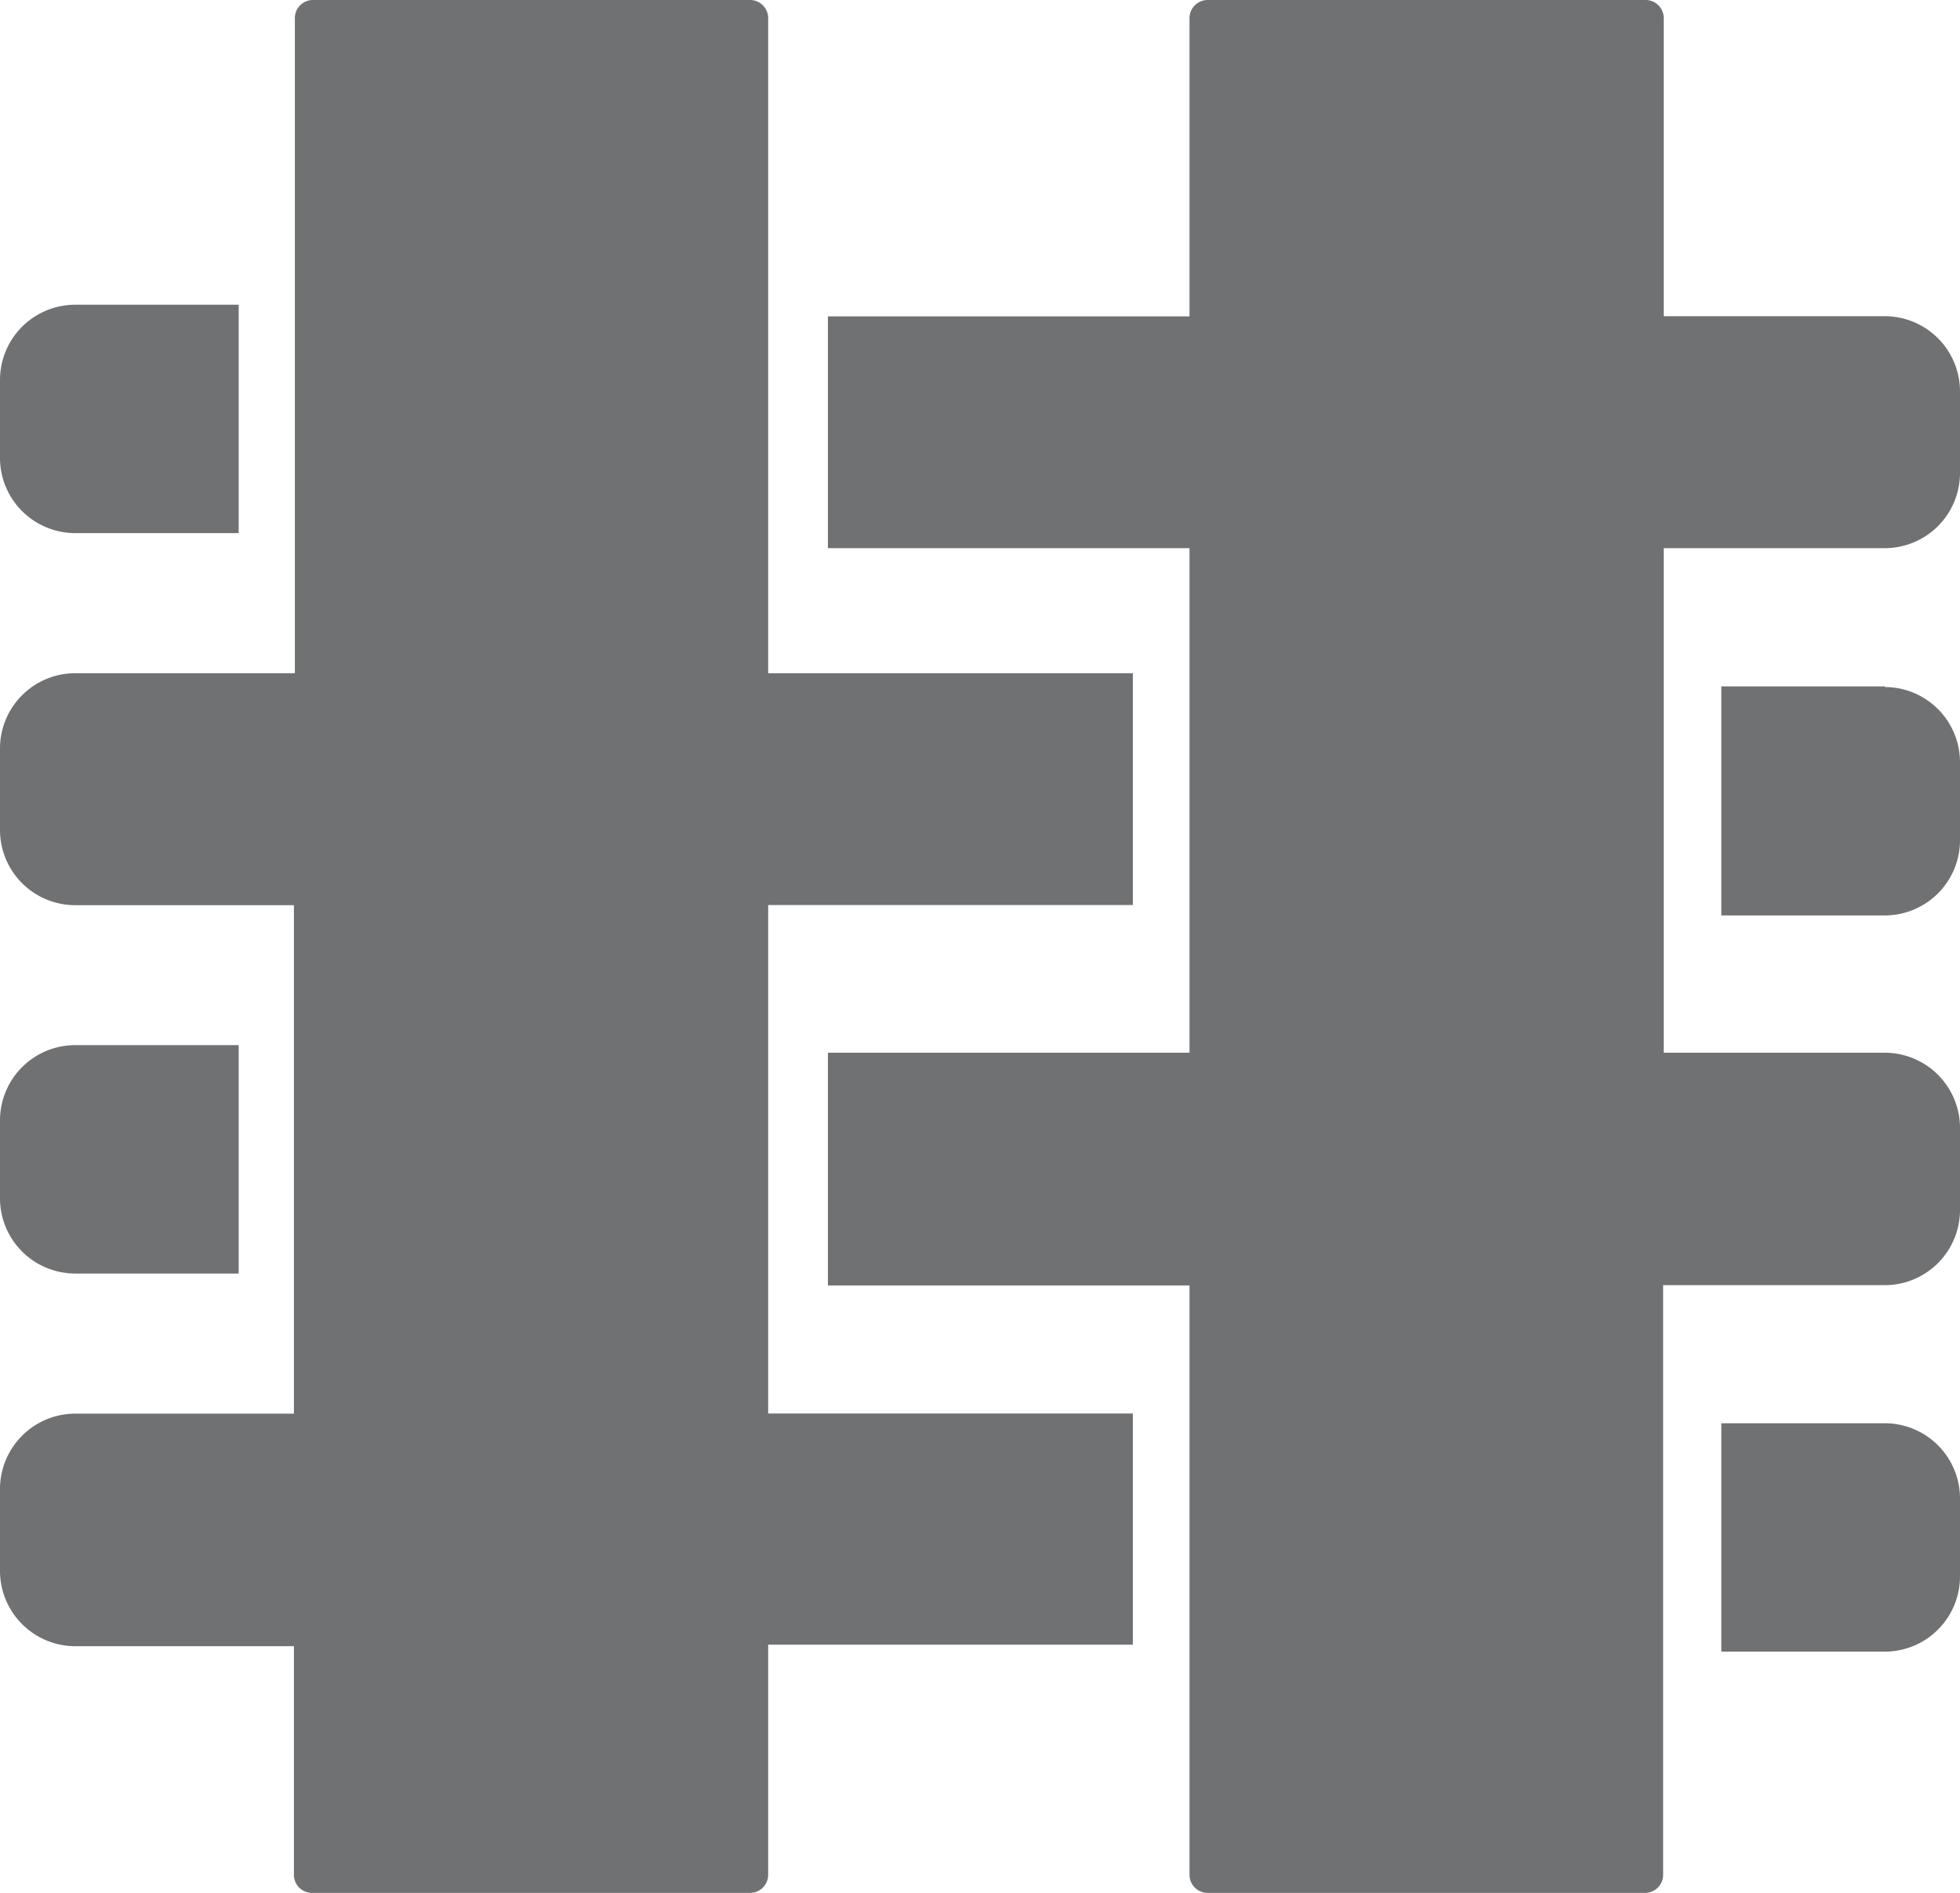 <svg xmlns="http://www.w3.org/2000/svg" viewBox="0 0 126.3 122.02"><defs><style>.cls-1{fill:#6f7173;}</style></defs><title>tech-endurafiber-limbs</title><g id="Layer_2" data-name="Layer 2"><g id="Descriptions"><path class="cls-1" d="M49.5,58.33H73V43.39H49.5V1.17A1.17,1.17,0,0,0,48.33,0H20.15A1.17,1.17,0,0,0,19,1.17V43.39H4.85A4.85,4.85,0,0,0,0,48.24H0v5.25a4.85,4.85,0,0,0,4.85,4.85H18.94V91.11H4.85A4.86,4.86,0,0,0,0,96v5.25a4.86,4.86,0,0,0,4.85,4.85H18.94v14.79A1.17,1.17,0,0,0,20.11,122H48.33a1.17,1.17,0,0,0,1.17-1.17V106H73V91.1H49.5Z"/><path class="cls-1" d="M121.45,20.38H107.21V1.17A1.17,1.17,0,0,0,106,0H77.82a1.17,1.17,0,0,0-1.17,1.17V20.39H53.35V35.33h23.3V67.85H53.35v15h23.3v38A1.17,1.17,0,0,0,77.82,122H106a1.17,1.17,0,0,0,1.17-1.17v-38h14.24A4.85,4.85,0,0,0,126.3,78h0V72.75a4.85,4.85,0,0,0-4.8-4.9H107.21V35.33h14.24a4.85,4.85,0,0,0,4.85-4.85h0V25.23a4.85,4.85,0,0,0-4.85-4.85Z"/><path class="cls-1" d="M4.85,34.36H15.38V19.64H4.85A4.85,4.85,0,0,0,0,24.49v5a4.85,4.85,0,0,0,4.83,4.87Z"/><path class="cls-1" d="M4.85,82.08H15.38V67.36H4.85A4.85,4.85,0,0,0,0,72.21H0v5a4.85,4.85,0,0,0,4.83,4.87Z"/><path class="cls-1" d="M121.45,44.24H110.92V59h10.53a4.85,4.85,0,0,0,4.85-4.85h0v-5a4.85,4.85,0,0,0-4.83-4.87Z"/><path class="cls-1" d="M121.45,91.73H110.92v14.72h10.53a4.85,4.85,0,0,0,4.85-4.85h0v-5a4.85,4.85,0,0,0-4.83-4.87Z"/></g></g></svg>